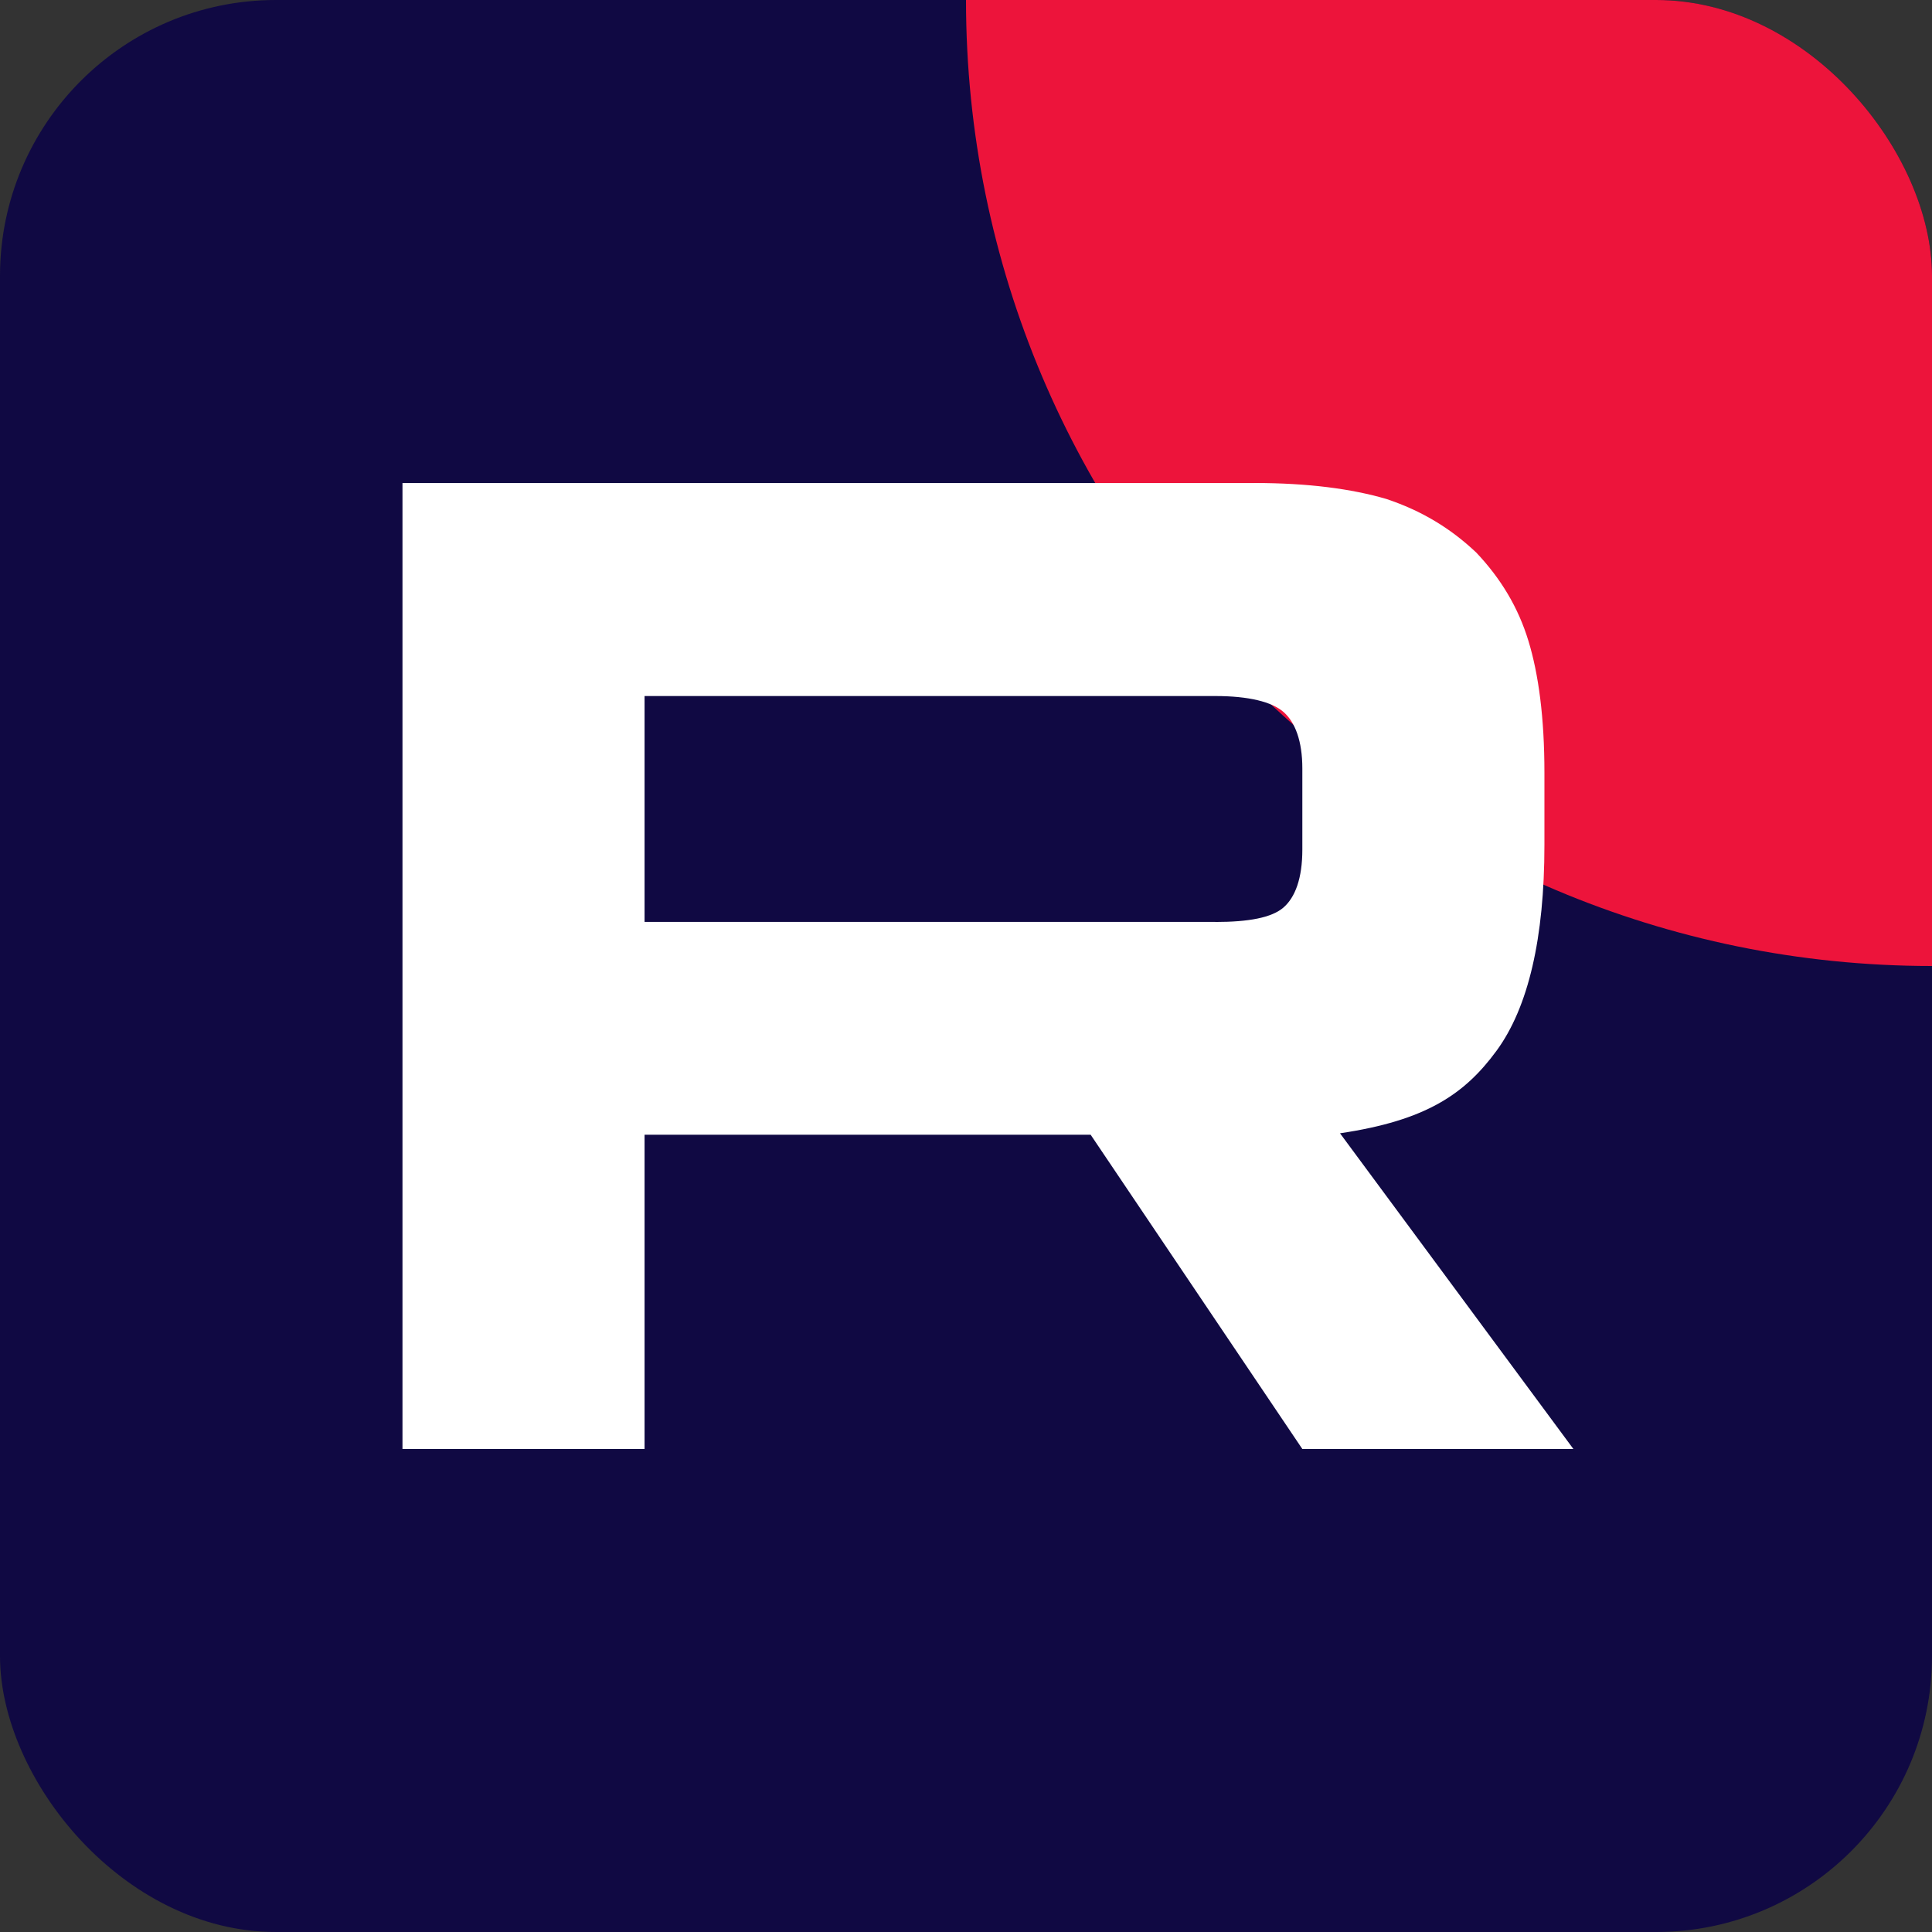 <?xml version="1.0" encoding="UTF-8"?> <svg xmlns="http://www.w3.org/2000/svg" width="56" height="56" viewBox="0 0 56 56" fill="none"><rect x="0" y="0" width="56" height="56" fill="#333333" stroke="none"/><g clip-path="url(#clip0_2675_52666)"><rect width="56" height="56" rx="8" fill="#100943"></rect><path d="M56 28C71.464 28 84 15.464 84 1.33514e-05C84 -15.464 71.464 -28 56 -28C40.536 -28 28 -15.464 28 1.33514e-05C28 15.464 40.536 28 56 28Z" fill="#ED143B"></path><path d="M35.227 26.721H18.683V20.175H35.227C36.194 20.175 36.866 20.343 37.203 20.637C37.54 20.931 37.749 21.477 37.749 22.274V24.625C37.749 25.465 37.54 26.01 37.203 26.304C36.866 26.598 36.194 26.724 35.227 26.724V26.721ZM36.362 14.002H11.666V42H18.683V32.891H31.613L37.749 42H45.606L38.841 32.849C41.335 32.479 42.455 31.715 43.379 30.455C44.302 29.195 44.766 27.182 44.766 24.494V22.395C44.766 20.801 44.597 19.541 44.302 18.576C44.008 17.61 43.505 16.771 42.79 16.016C42.035 15.302 41.194 14.8 40.185 14.463C39.176 14.168 37.915 14 36.362 14V14.002Z" fill="white"></path></g><defs><clipPath id="clip0_2675_52666"><rect width="56" height="56" rx="8" fill="white"></rect></clipPath></defs></svg> 